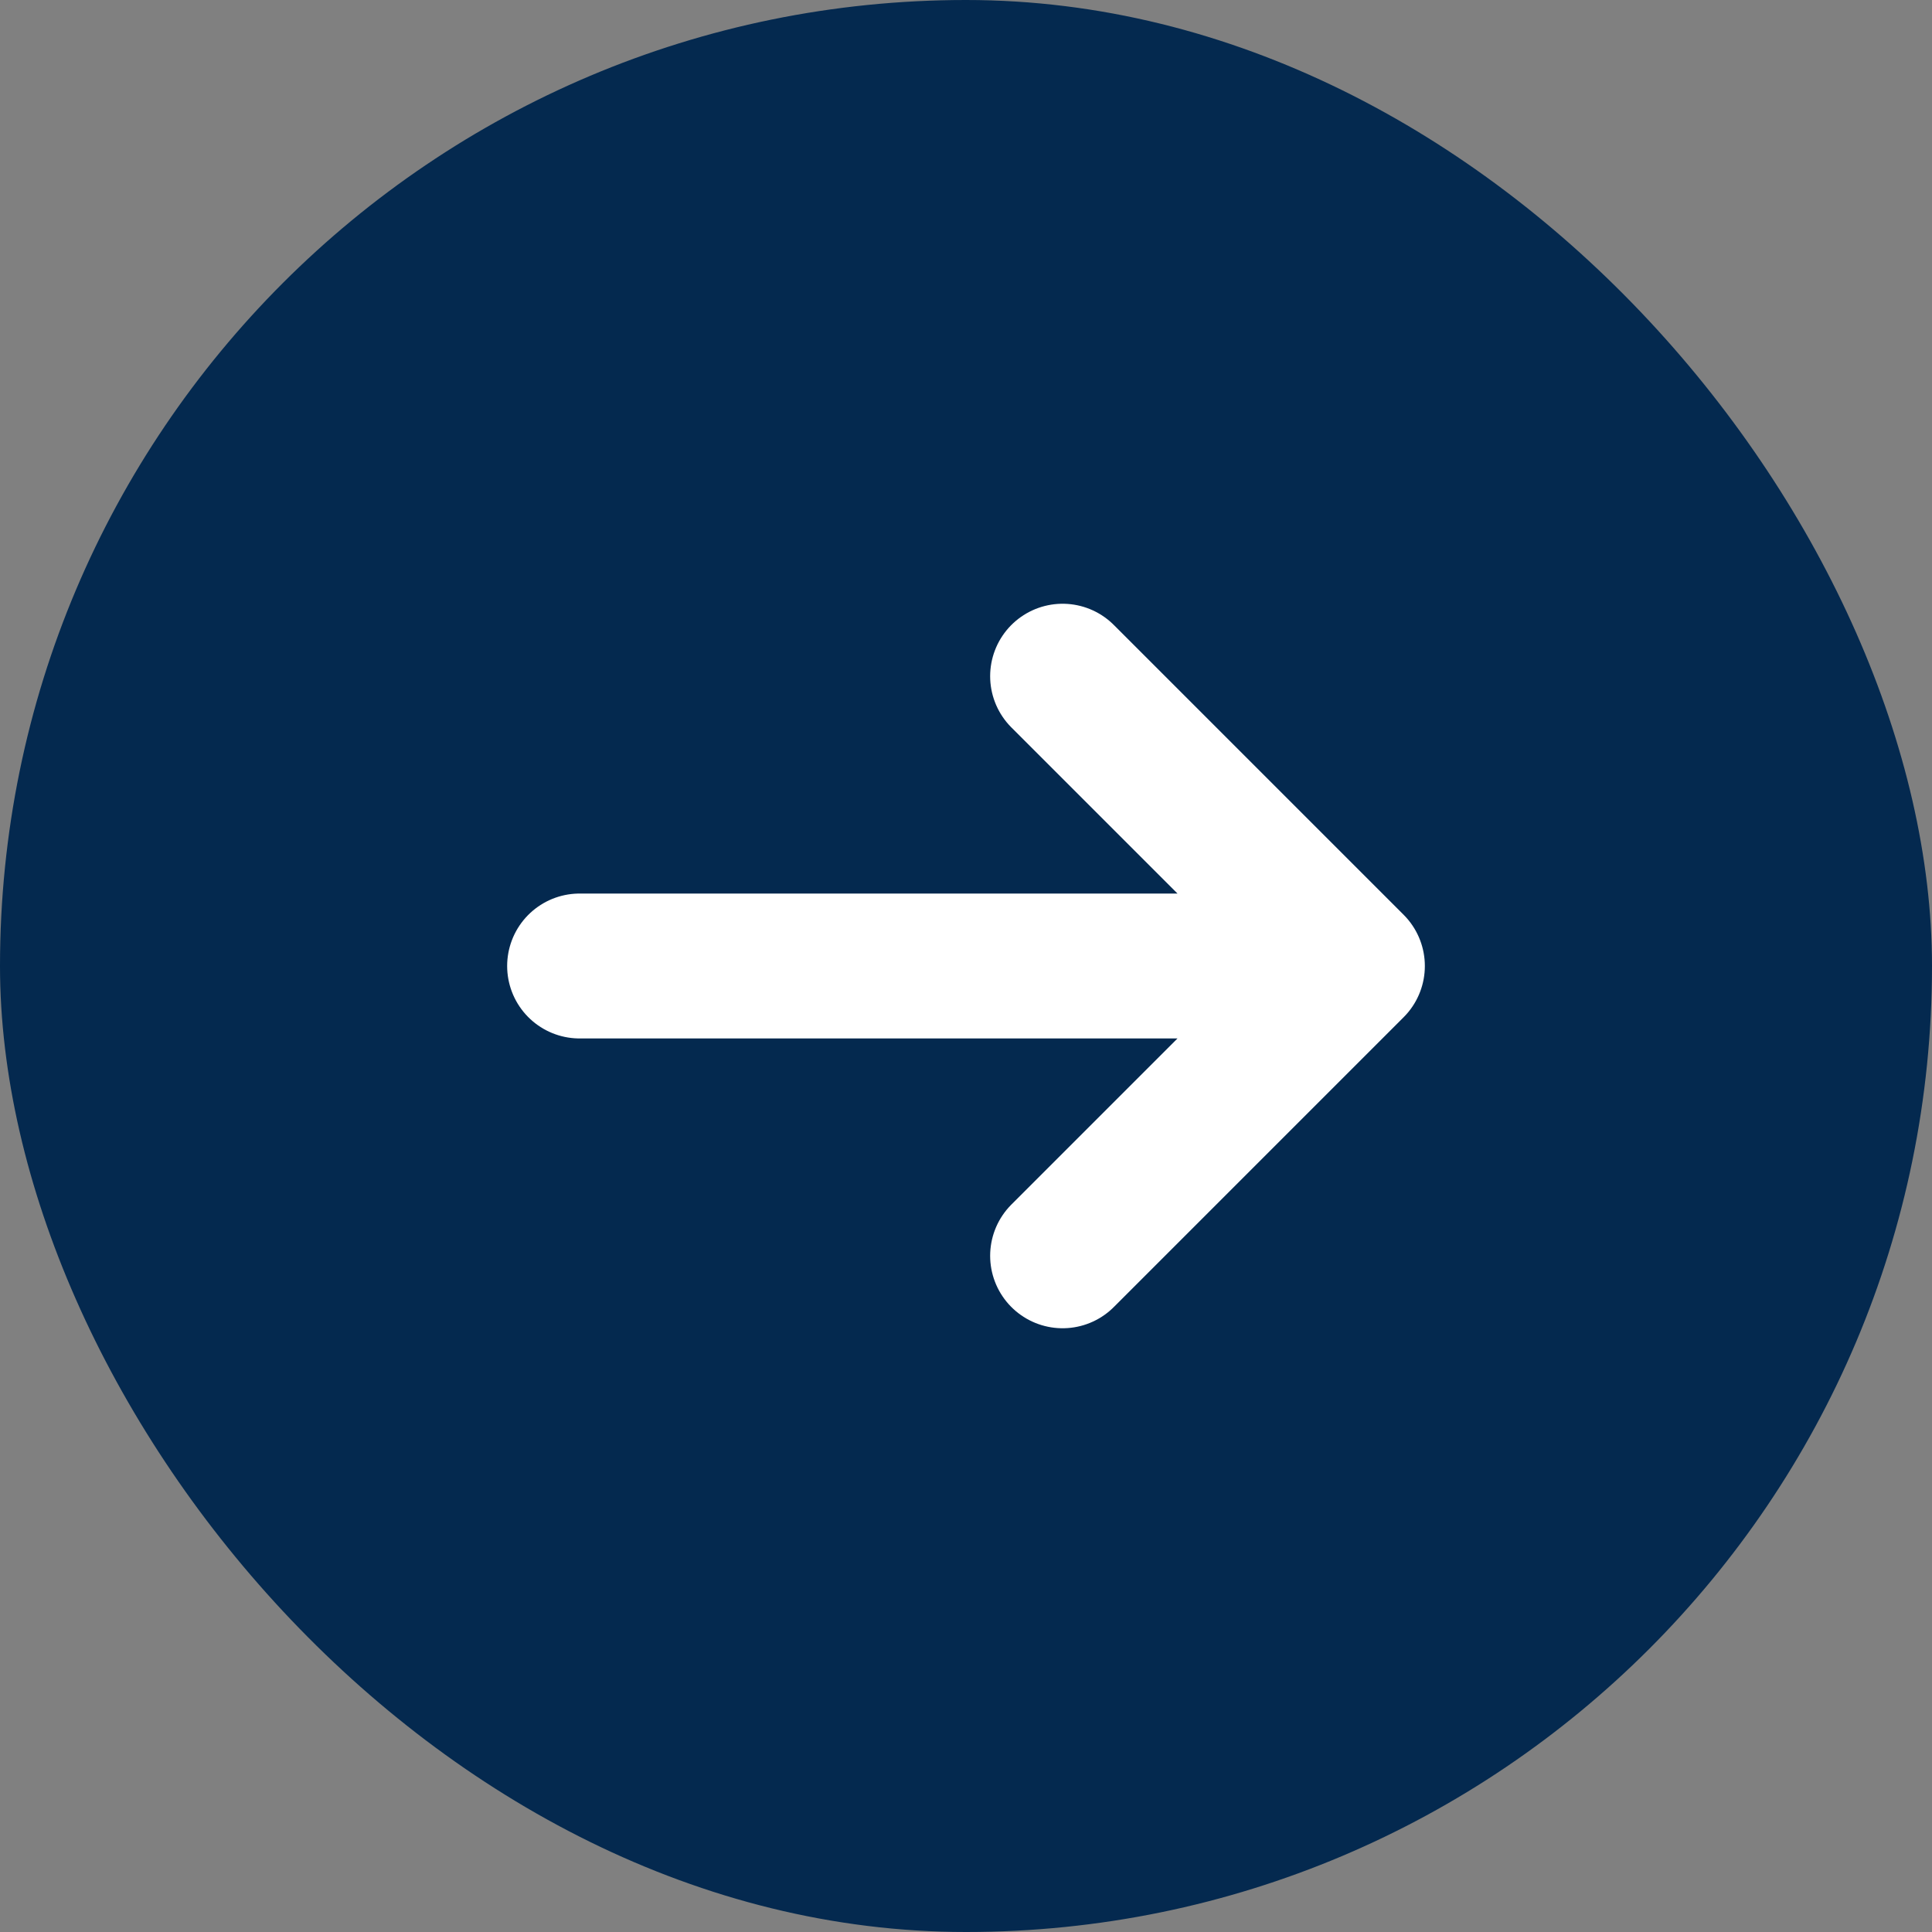<svg width="32" height="32" viewBox="0 0 32 32" fill="none" xmlns="http://www.w3.org/2000/svg">
<rect x="0" y="0" width="32" height="32" fill="#808080" stroke="none"/>
<rect width="32" height="32" rx="16" fill="#04294F"/>
<path d="M17.6 11.2L22.4 16L17.6 20.8M9.6 16H22.128" stroke="white" stroke-width="2.4" stroke-miterlimit="10" stroke-linecap="round" stroke-linejoin="round"/>
</svg>
